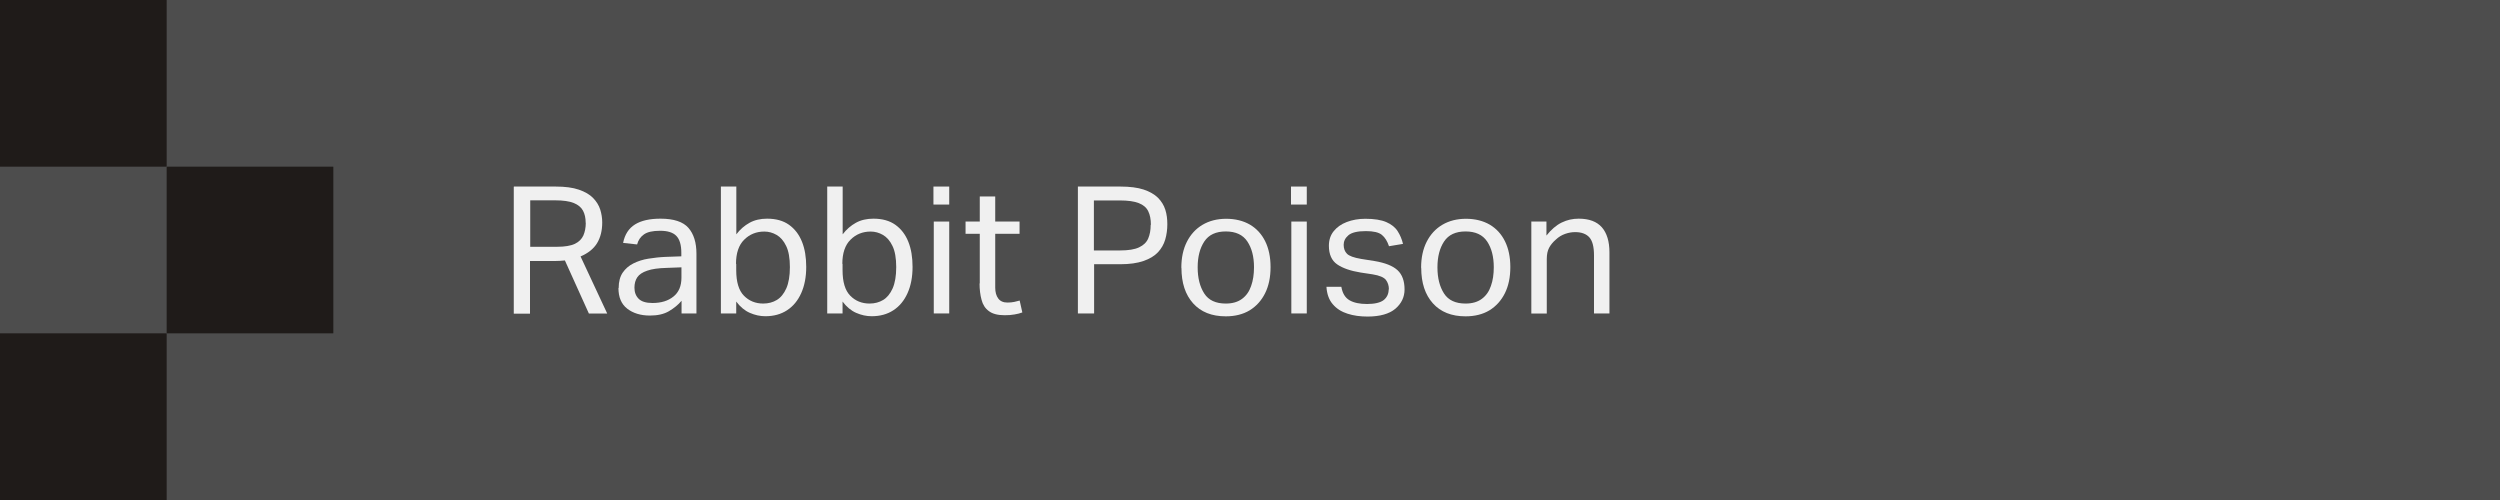 <?xml version="1.0" encoding="utf-8"?>
<svg xmlns="http://www.w3.org/2000/svg" fill="none" height="100%" overflow="visible" preserveAspectRatio="none" style="display: block;" viewBox="0 0 225 45" width="100%">
<g id="Group">
<path d="M225 3.05176e-05H0V45H225V3.05176e-05Z" fill="#4D4D4D" id="Vector"/>
<g id="Group_2">
<path d="M46.26 16.79H50C50.85 16.79 51.55 16.88 52.1 17.07C52.65 17.26 53.08 17.51 53.38 17.82C53.68 18.13 53.9 18.48 54.02 18.86C54.14 19.24 54.2 19.63 54.2 20.02C54.2 20.75 54.05 21.36 53.74 21.88C53.43 22.39 52.93 22.79 52.25 23.08L54.65 28.22H53L50.84 23.44C50.54 23.47 50.25 23.49 49.96 23.49H47.7V28.23H46.24V16.81L46.26 16.79ZM52.71 20.05C52.71 19.62 52.63 19.26 52.47 18.96C52.31 18.66 52.03 18.43 51.64 18.27C51.24 18.11 50.68 18.03 49.96 18.03H47.72V22.21H50.15C50.83 22.21 51.36 22.12 51.73 21.95C52.1 21.77 52.35 21.52 52.5 21.2C52.64 20.88 52.72 20.49 52.72 20.06L52.71 20.05Z" fill="#F0F0F0" id="Vector_2"/>
<path d="M55.68 25.92C55.68 25.36 55.8 24.9 56.04 24.54C56.28 24.19 56.6 23.91 57 23.71C57.4 23.51 57.85 23.36 58.36 23.28C58.87 23.2 59.38 23.14 59.9 23.12L61.32 23.07V22.75C61.32 22.05 61.17 21.54 60.87 21.23C60.57 20.92 60.09 20.77 59.41 20.77C58.73 20.77 58.26 20.88 57.95 21.1C57.64 21.32 57.44 21.62 57.34 22L56.08 21.86C56.23 21.1 56.59 20.55 57.15 20.2C57.71 19.85 58.48 19.68 59.45 19.68C60.64 19.68 61.48 19.96 61.96 20.51C62.44 21.06 62.68 21.84 62.68 22.83V28.21H61.34V27.07C61.04 27.43 60.66 27.74 60.2 28.01C59.74 28.28 59.17 28.4 58.49 28.4C57.66 28.4 56.98 28.19 56.45 27.78C55.92 27.37 55.66 26.75 55.66 25.92H55.68ZM57.1 25.89C57.1 26.31 57.23 26.64 57.48 26.89C57.73 27.14 58.14 27.27 58.72 27.27C59.5 27.27 60.13 27.08 60.61 26.69C61.09 26.31 61.33 25.74 61.33 24.99V24.06L60 24.11C59.25 24.13 58.67 24.21 58.25 24.36C57.83 24.5 57.53 24.7 57.36 24.95C57.19 25.2 57.1 25.51 57.1 25.89Z" fill="#F0F0F0" id="Vector_3"/>
<path d="M66.26 28.21H64.88V16.79H66.27V21.09C66.61 20.64 67.01 20.3 67.46 20.05C67.91 19.8 68.44 19.68 69.04 19.68C69.83 19.68 70.49 19.86 71.01 20.23C71.53 20.6 71.92 21.11 72.18 21.76C72.44 22.41 72.56 23.16 72.56 24.02C72.56 24.93 72.41 25.71 72.11 26.38C71.81 27.05 71.39 27.56 70.84 27.92C70.29 28.28 69.64 28.46 68.88 28.46C68.41 28.46 67.95 28.36 67.49 28.16C67.03 27.96 66.62 27.62 66.26 27.14V28.2V28.21ZM66.26 23.75V24.31C66.26 25.38 66.49 26.14 66.95 26.61C67.41 27.08 67.99 27.32 68.69 27.32C69.15 27.32 69.56 27.21 69.91 27C70.26 26.79 70.55 26.44 70.77 25.95C70.98 25.47 71.09 24.83 71.09 24.04C71.09 23.25 70.98 22.59 70.75 22.13C70.53 21.67 70.24 21.34 69.89 21.14C69.54 20.94 69.18 20.84 68.79 20.84C68.08 20.84 67.47 21.08 66.98 21.57C66.49 22.05 66.24 22.78 66.24 23.75H66.26Z" fill="#F0F0F0" id="Vector_4"/>
<path d="M75.83 28.21H74.45V16.79H75.84V21.09C76.18 20.64 76.58 20.3 77.03 20.05C77.48 19.8 78.01 19.68 78.61 19.68C79.4 19.68 80.06 19.86 80.58 20.23C81.1 20.6 81.49 21.11 81.75 21.76C82.01 22.41 82.13 23.16 82.13 24.02C82.13 24.93 81.98 25.71 81.68 26.38C81.38 27.05 80.96 27.56 80.41 27.92C79.86 28.28 79.21 28.46 78.45 28.46C77.98 28.46 77.52 28.36 77.06 28.16C76.6 27.96 76.19 27.62 75.83 27.14V28.2V28.21ZM75.83 23.75V24.31C75.83 25.38 76.06 26.14 76.52 26.61C76.98 27.08 77.56 27.32 78.26 27.32C78.72 27.32 79.13 27.21 79.48 27C79.83 26.79 80.12 26.44 80.34 25.95C80.55 25.47 80.66 24.83 80.66 24.04C80.66 23.25 80.55 22.59 80.32 22.13C80.1 21.67 79.81 21.34 79.46 21.14C79.11 20.94 78.75 20.84 78.36 20.84C77.65 20.84 77.04 21.08 76.55 21.57C76.06 22.05 75.81 22.78 75.81 23.75H75.83Z" fill="#F0F0F0" id="Vector_5"/>
<path d="M84.01 16.79H85.43V18.41H84.01V16.79ZM84.04 19.94H85.43V28.21H84.04V19.94Z" fill="#F0F0F0" id="Vector_6"/>
<path d="M88.18 25.52V21.04H86.9V19.94H88.18V17.68H89.57V19.94H91.76V21.04H89.57V25.89C89.57 26.29 89.66 26.62 89.84 26.86C90.02 27.11 90.3 27.23 90.67 27.23C90.9 27.23 91.11 27.21 91.29 27.17C91.47 27.13 91.63 27.09 91.77 27.05L92.01 28.12C91.8 28.2 91.56 28.26 91.31 28.3C91.06 28.35 90.76 28.37 90.42 28.37C89.8 28.37 89.33 28.25 89 28C88.67 27.76 88.45 27.42 88.34 26.98C88.22 26.55 88.16 26.05 88.16 25.5L88.18 25.52Z" fill="#F0F0F0" id="Vector_7"/>
<path d="M97.01 16.79H100.83C101.68 16.79 102.38 16.88 102.93 17.06C103.47 17.24 103.9 17.49 104.22 17.8C104.53 18.12 104.75 18.47 104.88 18.88C105.01 19.29 105.06 19.72 105.06 20.18C105.06 20.64 105 21.12 104.87 21.56C104.74 22 104.52 22.38 104.21 22.71C103.9 23.04 103.46 23.3 102.91 23.49C102.36 23.68 101.67 23.78 100.84 23.78H98.47V28.21H97.01V16.79ZM103.58 20.23C103.58 19.74 103.5 19.33 103.34 19.01C103.18 18.68 102.9 18.44 102.49 18.28C102.08 18.12 101.52 18.04 100.79 18.04H98.45V22.54H100.8C101.55 22.54 102.12 22.45 102.52 22.26C102.92 22.07 103.19 21.81 103.34 21.46C103.49 21.11 103.56 20.71 103.56 20.24L103.58 20.23Z" fill="#F0F0F0" id="Vector_8"/>
<path d="M106.32 24.1C106.32 23.19 106.49 22.41 106.82 21.76C107.15 21.11 107.62 20.59 108.23 20.23C108.84 19.87 109.55 19.69 110.36 19.69C111.17 19.69 111.9 19.87 112.5 20.22C113.09 20.57 113.55 21.07 113.87 21.72C114.19 22.37 114.35 23.14 114.35 24.04C114.35 24.94 114.19 25.73 113.86 26.39C113.53 27.05 113.07 27.56 112.47 27.93C111.87 28.29 111.15 28.47 110.32 28.47C109.06 28.47 108.08 28.08 107.38 27.3C106.68 26.52 106.33 25.46 106.33 24.1H106.32ZM107.79 24.07C107.79 25.02 107.99 25.8 108.38 26.41C108.77 27.02 109.42 27.32 110.32 27.32C110.92 27.32 111.4 27.18 111.78 26.9C112.16 26.62 112.43 26.24 112.6 25.74C112.78 25.24 112.86 24.68 112.86 24.05C112.86 23.1 112.66 22.33 112.26 21.73C111.86 21.13 111.21 20.83 110.32 20.83C109.43 20.83 108.79 21.13 108.39 21.73C107.99 22.33 107.79 23.11 107.79 24.06V24.07Z" fill="#F0F0F0" id="Vector_9"/>
<path d="M116.19 16.79H117.61V18.41H116.19V16.79ZM116.22 19.94H117.61V28.21H116.22V19.94Z" fill="#F0F0F0" id="Vector_10"/>
<path d="M125 26.04C125 25.71 124.91 25.43 124.73 25.19C124.55 24.96 124.15 24.79 123.53 24.69L122.47 24.53C121.54 24.38 120.83 24.13 120.34 23.79C119.85 23.45 119.6 22.89 119.6 22.12C119.6 21.61 119.74 21.17 120.03 20.81C120.32 20.45 120.71 20.17 121.21 19.98C121.71 19.79 122.26 19.69 122.88 19.69C123.68 19.69 124.31 19.79 124.77 19.99C125.23 20.19 125.57 20.46 125.79 20.81C126.01 21.15 126.17 21.53 126.27 21.95L125.01 22.16C124.86 21.71 124.65 21.37 124.37 21.14C124.09 20.91 123.61 20.8 122.93 20.8C122.16 20.8 121.64 20.93 121.35 21.18C121.06 21.43 120.93 21.72 120.93 22.03C120.93 22.37 121.03 22.64 121.23 22.84C121.43 23.04 121.85 23.19 122.49 23.3L123.69 23.49C124.66 23.65 125.36 23.93 125.78 24.32C126.2 24.71 126.41 25.29 126.41 26.05C126.41 26.74 126.13 27.32 125.58 27.79C125.03 28.25 124.19 28.49 123.08 28.49C122.42 28.49 121.82 28.41 121.27 28.23C120.73 28.06 120.29 27.78 119.95 27.38C119.61 26.99 119.42 26.46 119.38 25.81H120.72C120.82 26.39 121.06 26.79 121.45 27.02C121.84 27.25 122.37 27.36 123.04 27.36C123.71 27.36 124.24 27.24 124.54 27C124.83 26.76 124.98 26.44 124.98 26.05L125 26.04Z" fill="#F0F0F0" id="Vector_11"/>
<path d="M127.9 24.1C127.9 23.19 128.07 22.41 128.4 21.76C128.73 21.11 129.2 20.59 129.81 20.23C130.42 19.87 131.13 19.69 131.94 19.69C132.75 19.69 133.48 19.87 134.08 20.22C134.67 20.57 135.13 21.07 135.45 21.72C135.77 22.37 135.93 23.14 135.93 24.04C135.93 24.94 135.77 25.73 135.44 26.39C135.11 27.05 134.65 27.56 134.05 27.93C133.45 28.29 132.73 28.47 131.9 28.47C130.64 28.47 129.66 28.08 128.96 27.3C128.26 26.52 127.91 25.46 127.91 24.1H127.9ZM129.37 24.07C129.37 25.02 129.57 25.8 129.96 26.41C130.35 27.02 131 27.32 131.9 27.32C132.5 27.32 132.98 27.18 133.36 26.9C133.74 26.62 134.01 26.24 134.18 25.74C134.36 25.24 134.44 24.68 134.44 24.05C134.44 23.1 134.24 22.33 133.84 21.73C133.44 21.13 132.79 20.83 131.9 20.83C131.01 20.83 130.37 21.13 129.97 21.73C129.57 22.33 129.37 23.11 129.37 24.06V24.07Z" fill="#F0F0F0" id="Vector_12"/>
<path d="M137.8 19.94H139.18V21.2C139.61 20.66 140.06 20.27 140.55 20.03C141.04 19.79 141.54 19.68 142.08 19.68C143.02 19.68 143.71 19.94 144.17 20.46C144.62 20.98 144.85 21.73 144.85 22.71V28.21H143.46V22.98C143.46 22.21 143.32 21.67 143.04 21.36C142.76 21.05 142.33 20.89 141.77 20.89C141.47 20.89 141.17 20.94 140.86 21.05C140.55 21.16 140.27 21.33 140.03 21.56C139.76 21.79 139.56 22.04 139.42 22.3C139.28 22.56 139.21 22.9 139.21 23.32V28.22H137.82V19.95L137.8 19.94Z" fill="#F0F0F0" id="Vector_13"/>
</g>
<g id="Group_3">
<path d="M15 3.05176e-05H0V15H15V3.05176e-05Z" fill="#1F1B19" id="Vector_14"/>
<path d="M15 30H0V45H15V30Z" fill="#1F1B19" id="Vector_15"/>
<path d="M30 15H15V30H30V15Z" fill="#1F1B19" id="Vector_16"/>
</g>
</g>
</svg>